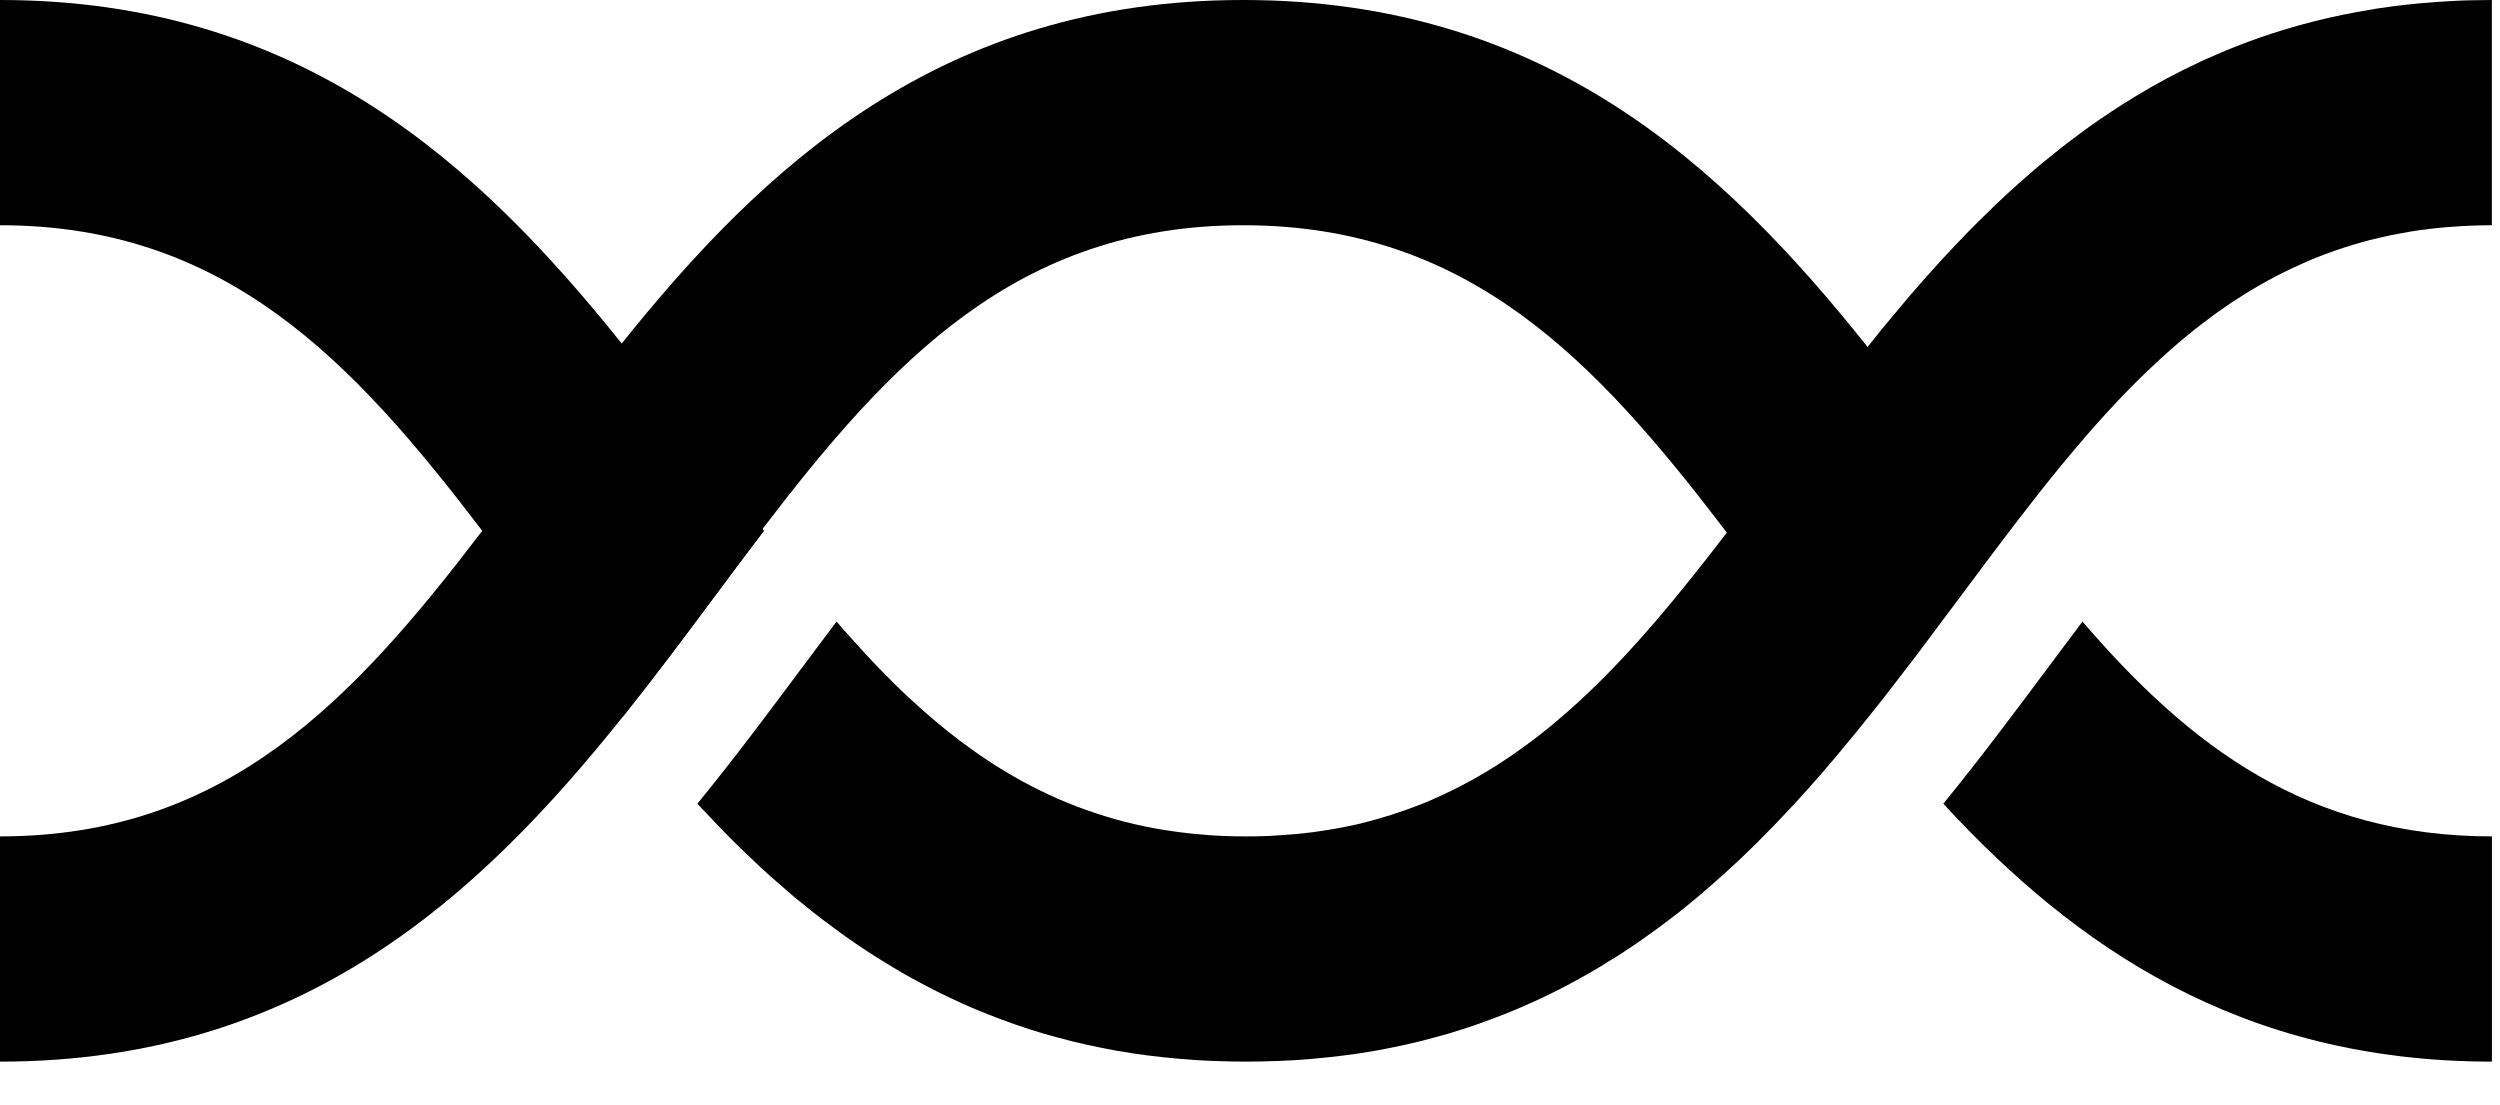 <svg xmlns="http://www.w3.org/2000/svg" width="43" height="19" viewBox="0 0 43 19" fill="none"><path d="M42.861 14.386V18.26C38.527 18.26 35.684 16.274 33.425 13.824C34.078 13.024 34.678 12.216 35.254 11.445C35.447 11.185 35.635 10.934 35.819 10.691C37.667 12.842 39.701 14.386 42.861 14.386Z" fill="black"></path><path d="M34.521 9.13C34.234 9.506 33.945 9.893 33.653 10.287C33.153 10.959 32.64 11.646 32.099 12.322C31.557 11.646 31.045 10.959 30.546 10.287C30.253 9.893 29.964 9.506 29.678 9.13C27.448 6.205 25.267 3.874 21.384 3.874C17.502 3.874 15.321 6.205 13.091 9.13C12.805 8.754 12.516 8.367 12.224 7.973C11.724 7.301 11.21 6.614 10.67 5.938C13.136 2.85 16.191 0 21.384 0C26.578 0 29.631 2.85 32.099 5.938C32.64 6.614 33.153 7.301 33.653 7.973C33.945 8.367 34.234 8.754 34.521 9.13Z" fill="black"></path><path d="M13.138 9.13C12.851 9.506 12.563 9.893 12.27 10.287C11.77 10.959 11.257 11.646 10.717 12.322C8.249 15.41 5.194 18.26 0 18.26V14.386C3.884 14.386 6.065 12.055 8.295 9.13C8.582 8.754 8.87 8.367 9.163 7.973C9.663 7.301 10.176 6.614 10.717 5.938C11.257 6.614 11.77 7.301 12.27 7.973C12.563 8.367 12.851 8.754 13.138 9.13Z" fill="black"></path><path d="M13.115 9.099C13.115 9.099 13.13 9.12 13.138 9.13C12.851 9.506 12.563 9.893 12.27 10.287C11.77 10.959 11.257 11.646 10.717 12.322C10.174 11.646 9.663 10.959 9.163 10.287C8.87 9.893 8.582 9.506 8.295 9.13C6.065 6.205 3.884 3.874 0 3.874V0C5.176 0 8.229 2.832 10.693 5.908C10.701 5.918 10.709 5.928 10.717 5.938C10.724 5.947 10.732 5.957 10.74 5.967C10.868 6.125 10.994 6.286 11.118 6.447C11.232 6.592 11.344 6.739 11.455 6.887C11.732 7.251 12.003 7.615 12.27 7.973C12.555 8.355 12.836 8.733 13.115 9.099Z" fill="black"></path><path d="M42.86 0V3.874C42.618 3.874 42.384 3.884 42.155 3.902C42.124 3.903 42.095 3.905 42.064 3.909C41.967 3.917 41.873 3.927 41.779 3.938C41.667 3.952 41.555 3.967 41.446 3.985C41.441 3.987 41.433 3.989 41.427 3.989C41.326 4.006 41.229 4.024 41.133 4.043C41.123 4.045 41.115 4.047 41.107 4.049C40.997 4.072 40.89 4.097 40.784 4.124H40.78C40.675 4.151 40.573 4.18 40.47 4.211C40.251 4.277 40.04 4.351 39.833 4.434C39.745 4.469 39.66 4.506 39.575 4.545C39.48 4.587 39.385 4.632 39.292 4.678C39.197 4.723 39.106 4.771 39.015 4.822C39.011 4.824 39.009 4.824 39.007 4.826C38.918 4.874 38.831 4.924 38.744 4.977C38.732 4.982 38.723 4.99 38.711 4.996C38.637 5.041 38.566 5.085 38.492 5.134C38.416 5.18 38.343 5.23 38.267 5.283C38.225 5.312 38.182 5.341 38.141 5.372C38.095 5.403 38.048 5.438 38.004 5.473C37.963 5.502 37.922 5.533 37.882 5.564C37.785 5.637 37.69 5.713 37.597 5.79C37.51 5.862 37.425 5.934 37.341 6.009C37.336 6.013 37.33 6.017 37.326 6.023C37.264 6.077 37.202 6.131 37.142 6.189C36.83 6.472 36.53 6.778 36.235 7.1C36.183 7.158 36.129 7.216 36.076 7.276C35.995 7.367 35.914 7.458 35.836 7.551C35.333 8.134 34.844 8.762 34.352 9.415C34.292 9.492 34.234 9.57 34.176 9.649C34.019 9.86 33.86 10.072 33.7 10.287C33.568 10.463 33.438 10.637 33.304 10.815C33.172 10.992 33.041 11.17 32.905 11.348C32.867 11.396 32.83 11.447 32.791 11.495C32.709 11.602 32.628 11.707 32.547 11.813C32.423 11.974 32.297 12.135 32.169 12.293C32.161 12.303 32.154 12.313 32.146 12.322C32.107 12.371 32.068 12.419 32.028 12.468C31.95 12.567 31.871 12.663 31.789 12.76C31.493 13.123 31.185 13.479 30.865 13.826C30.772 13.927 30.677 14.027 30.582 14.126C30.486 14.227 30.389 14.326 30.29 14.424C30.282 14.434 30.273 14.442 30.263 14.451C30.249 14.469 30.232 14.486 30.214 14.502C30.122 14.593 30.029 14.682 29.936 14.771C29.833 14.868 29.73 14.963 29.625 15.058C29.616 15.066 29.608 15.073 29.598 15.081C29.484 15.184 29.368 15.283 29.252 15.383C29.238 15.395 29.224 15.406 29.211 15.418C29.108 15.503 29.006 15.589 28.901 15.672C28.897 15.672 28.895 15.676 28.891 15.68C28.833 15.726 28.773 15.771 28.713 15.817C28.653 15.864 28.591 15.91 28.529 15.955C28.467 15.999 28.403 16.046 28.341 16.09C28.279 16.137 28.215 16.181 28.151 16.224C28.087 16.269 28.023 16.311 27.958 16.354C27.859 16.42 27.758 16.484 27.655 16.544C27.624 16.565 27.593 16.584 27.562 16.604C27.429 16.685 27.293 16.763 27.156 16.838C26.743 17.067 26.311 17.272 25.856 17.452C25.78 17.481 25.705 17.51 25.627 17.539C25.474 17.598 25.317 17.65 25.158 17.702C25.079 17.727 25 17.75 24.92 17.776C24.757 17.822 24.595 17.867 24.428 17.909C24.345 17.929 24.261 17.948 24.176 17.968C24.093 17.987 24.008 18.004 23.921 18.022C23.75 18.057 23.576 18.088 23.397 18.115C23.221 18.142 23.041 18.165 22.859 18.184C22.675 18.204 22.491 18.219 22.301 18.233C22.218 18.239 22.133 18.243 22.049 18.246C22.032 18.246 22.014 18.248 21.999 18.248C21.979 18.248 21.958 18.25 21.939 18.25C21.772 18.256 21.604 18.26 21.431 18.26C21.259 18.26 21.09 18.256 20.924 18.25C20.904 18.25 20.883 18.248 20.864 18.248C20.848 18.248 20.831 18.246 20.813 18.246C20.73 18.243 20.645 18.239 20.561 18.233C20.372 18.219 20.188 18.204 20.003 18.184C19.821 18.165 19.641 18.142 19.465 18.115C19.287 18.088 19.112 18.057 18.942 18.022C18.855 18.004 18.77 17.987 18.686 17.968C18.601 17.948 18.518 17.929 18.434 17.909C18.268 17.867 18.105 17.822 17.942 17.776C17.863 17.75 17.784 17.727 17.704 17.702C17.545 17.65 17.388 17.598 17.235 17.539C17.158 17.51 17.082 17.481 17.007 17.452C16.855 17.392 16.706 17.33 16.559 17.264C16.485 17.231 16.414 17.198 16.342 17.163C16.269 17.129 16.197 17.094 16.127 17.059C15.984 16.987 15.844 16.914 15.707 16.838C15.637 16.801 15.569 16.763 15.501 16.722C15.409 16.668 15.316 16.613 15.223 16.555C15.116 16.489 15.009 16.424 14.905 16.354C14.841 16.311 14.777 16.269 14.713 16.226C14.699 16.216 14.684 16.207 14.67 16.195C14.589 16.141 14.508 16.083 14.428 16.024C14.335 15.957 14.242 15.887 14.149 15.817C14.087 15.771 14.027 15.724 13.967 15.676C13.866 15.596 13.768 15.515 13.671 15.436C13.636 15.406 13.603 15.377 13.57 15.35C13.467 15.261 13.365 15.172 13.264 15.083C13.15 14.98 13.037 14.878 12.927 14.771C12.832 14.682 12.739 14.591 12.646 14.5L12.572 14.426C12.474 14.328 12.375 14.227 12.28 14.126C12.183 14.025 12.088 13.925 11.995 13.824C12.648 13.024 13.248 12.218 13.822 11.447C14.016 11.187 14.206 10.934 14.389 10.691C14.475 10.79 14.56 10.889 14.647 10.984C14.729 11.075 14.81 11.164 14.891 11.253C14.975 11.342 15.056 11.428 15.139 11.515C15.223 11.6 15.306 11.683 15.389 11.767C15.472 11.848 15.556 11.927 15.639 12.007C15.641 12.007 15.643 12.009 15.645 12.011C15.73 12.09 15.817 12.168 15.904 12.245C16.166 12.474 16.433 12.691 16.712 12.888C16.805 12.956 16.898 13.02 16.993 13.082C17.088 13.146 17.183 13.206 17.282 13.264C17.379 13.322 17.477 13.38 17.576 13.434C17.776 13.543 17.981 13.644 18.19 13.737C18.297 13.783 18.403 13.826 18.51 13.868C18.564 13.888 18.62 13.909 18.675 13.928C18.729 13.948 18.785 13.967 18.839 13.985C18.895 14.004 18.952 14.021 19.008 14.039C19.064 14.056 19.12 14.074 19.176 14.089C19.234 14.105 19.293 14.12 19.351 14.136C19.465 14.165 19.583 14.192 19.703 14.217L19.883 14.252C19.973 14.267 20.064 14.283 20.155 14.295C20.248 14.308 20.341 14.322 20.433 14.331C20.439 14.331 20.445 14.333 20.451 14.333C20.513 14.341 20.575 14.347 20.639 14.351C20.697 14.357 20.757 14.362 20.817 14.366C20.887 14.37 20.957 14.374 21.026 14.378C21.16 14.384 21.294 14.386 21.431 14.386C21.569 14.386 21.702 14.384 21.836 14.378C21.935 14.372 22.034 14.366 22.131 14.358C22.227 14.353 22.322 14.343 22.417 14.333C22.417 14.333 22.421 14.331 22.421 14.333C22.431 14.331 22.439 14.331 22.448 14.329C22.534 14.32 22.619 14.31 22.702 14.296C22.795 14.283 22.886 14.267 22.977 14.252C23.039 14.24 23.099 14.229 23.159 14.217C23.279 14.194 23.395 14.167 23.512 14.136C23.57 14.12 23.628 14.105 23.684 14.089C23.764 14.066 23.843 14.043 23.922 14.018C24.012 13.989 24.101 13.959 24.188 13.928C24.242 13.909 24.296 13.888 24.351 13.868C24.459 13.83 24.566 13.785 24.67 13.737C24.777 13.69 24.879 13.642 24.982 13.591C25.032 13.566 25.085 13.541 25.135 13.514C25.286 13.436 25.435 13.353 25.581 13.264C25.629 13.235 25.677 13.206 25.726 13.175C25.821 13.115 25.916 13.051 26.011 12.987L26.15 12.888C26.243 12.822 26.334 12.755 26.425 12.685C26.47 12.65 26.516 12.615 26.561 12.578C26.605 12.543 26.65 12.507 26.695 12.47C26.784 12.396 26.871 12.321 26.958 12.245C27.037 12.175 27.117 12.104 27.194 12.032C27.636 11.623 28.058 11.172 28.471 10.691C28.578 10.567 28.682 10.443 28.787 10.316C28.886 10.195 28.984 10.073 29.085 9.949C29.29 9.694 29.496 9.43 29.701 9.161C29.709 9.151 29.717 9.14 29.724 9.13C30.011 8.754 30.3 8.367 30.592 7.973C30.86 7.615 31.131 7.251 31.408 6.887C31.518 6.739 31.631 6.592 31.745 6.447C31.869 6.286 31.995 6.125 32.123 5.967C32.13 5.957 32.138 5.947 32.146 5.938C32.179 5.895 32.214 5.854 32.247 5.812C32.33 5.707 32.415 5.602 32.502 5.5C32.549 5.444 32.595 5.387 32.644 5.331C32.712 5.248 32.783 5.165 32.853 5.081C33.041 4.862 33.233 4.645 33.43 4.432C33.521 4.334 33.614 4.235 33.707 4.138C33.709 4.136 33.711 4.134 33.713 4.132C33.791 4.051 33.868 3.969 33.949 3.89C33.998 3.84 34.046 3.791 34.095 3.745C34.374 3.468 34.662 3.2 34.962 2.945C35.026 2.888 35.092 2.834 35.158 2.78C35.218 2.73 35.28 2.679 35.342 2.631C35.42 2.567 35.499 2.505 35.578 2.445C35.67 2.375 35.761 2.307 35.852 2.241C35.947 2.172 36.044 2.102 36.142 2.036C36.15 2.03 36.156 2.026 36.164 2.022C36.264 1.953 36.369 1.883 36.474 1.817C36.501 1.8 36.526 1.782 36.553 1.767C36.611 1.73 36.671 1.693 36.729 1.658C37.084 1.441 37.454 1.244 37.839 1.065C37.899 1.036 37.959 1.009 38.019 0.984C38.465 0.785 38.932 0.612 39.422 0.471C39.486 0.451 39.552 0.434 39.618 0.416C39.681 0.399 39.747 0.382 39.813 0.364C40.129 0.285 40.456 0.217 40.794 0.163C40.844 0.153 40.896 0.145 40.948 0.138C41.02 0.128 41.09 0.118 41.161 0.108C41.235 0.099 41.309 0.089 41.382 0.081C41.559 0.062 41.741 0.045 41.923 0.033C41.996 0.027 42.07 0.023 42.144 0.019C42.206 0.015 42.268 0.012 42.33 0.01C42.407 0.008 42.487 0.004 42.566 0.004C42.663 0.002 42.762 0 42.86 0Z" fill="black"></path></svg>
